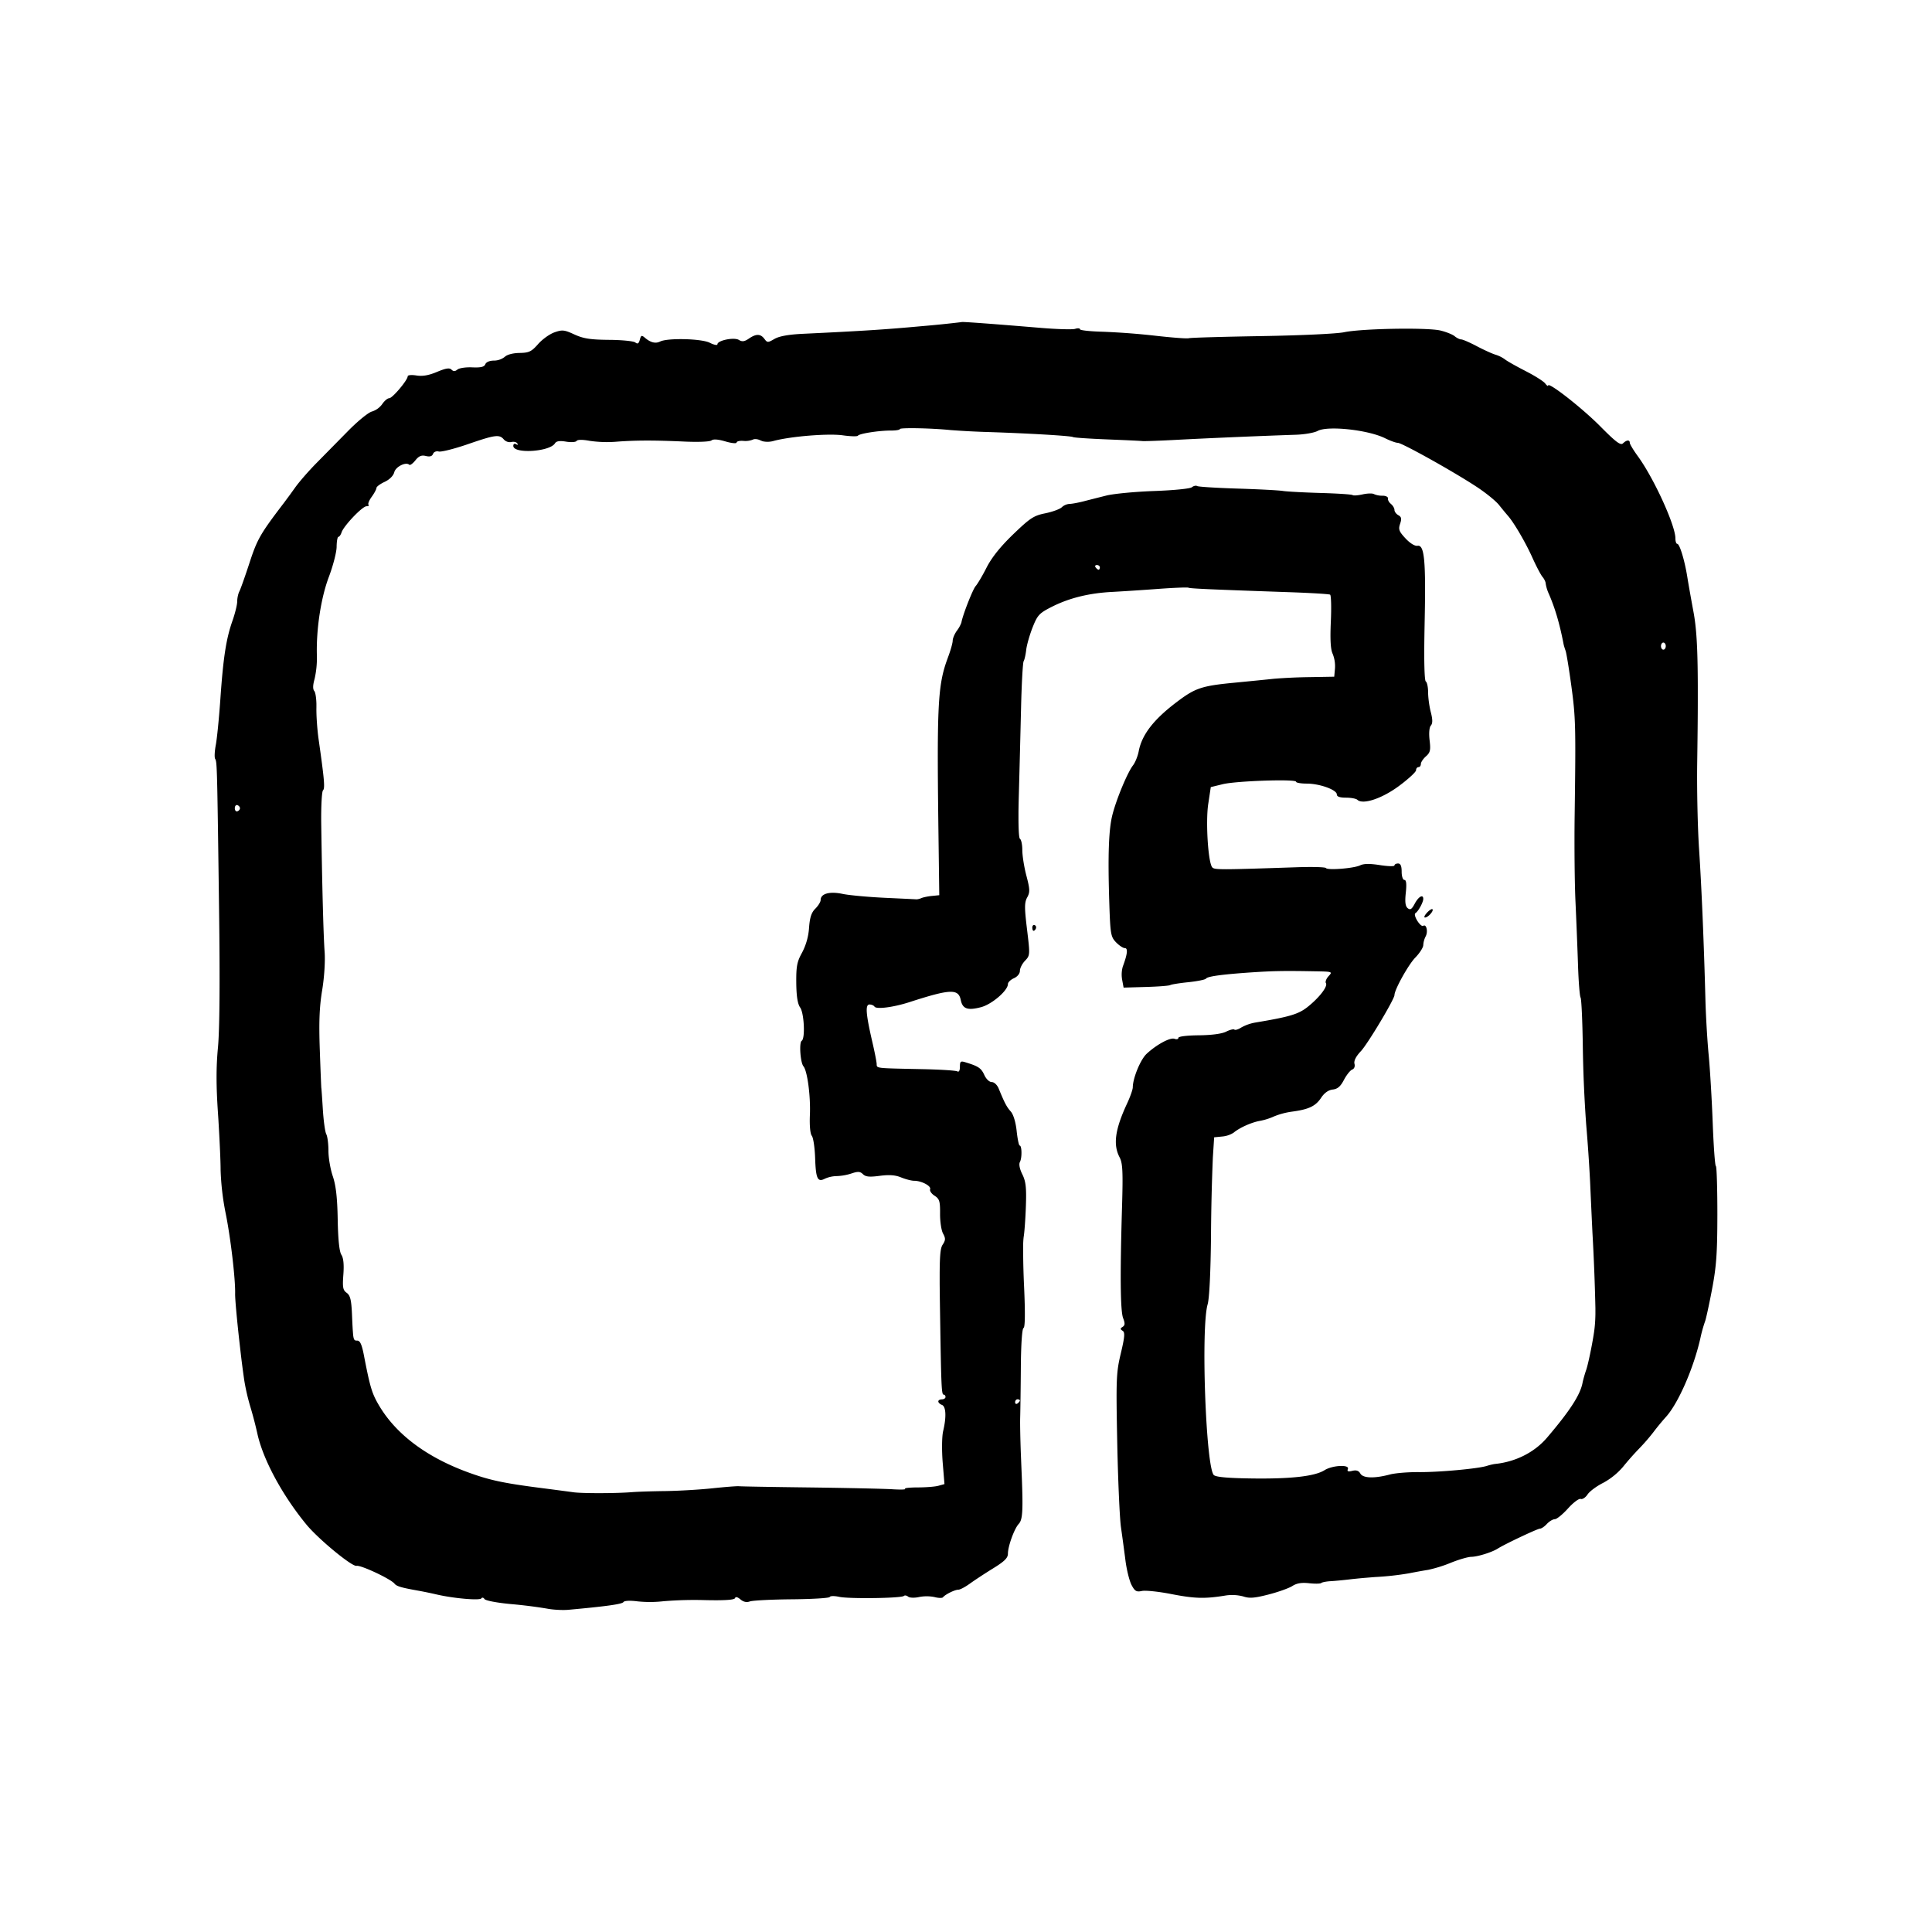 <svg width="54" height="54" viewBox="0 0 54 54" xmlns="http://www.w3.org/2000/svg"><path d="M26.876 9.002c.015-.013.791.044 2.183.16.47.04.915.053.99.03.075-.024.136-.019.137.011 0 .03.284.06.632.069a20.34 20.34 0 011.478.112c.465.053.883.084.928.07.045-.016.957-.042 2.028-.06 1.101-.018 2.106-.065 2.315-.108.495-.104 2.324-.136 2.693-.048.161.039.34.11.399.16.058.048.14.089.183.089.042 0 .236.084.431.187s.43.21.522.238a.926.926 0 01.268.132c.055.046.312.191.57.323l.11.058c.216.117.405.24.444.291.046.06.084.088.084.06 0-.114.95.628 1.457 1.14.437.442.569.54.635.476.1-.098.19-.105.19-.015 0 .036.102.206.227.377.446.613 1.048 1.93 1.048 2.293 0 .085.023.154.052.154.067 0 .208.467.281.927.031.195.109.635.173.978.08.431.117.96.12 2.072v.393c0 .485-.007 1.066-.017 1.772-.01.723.013 1.802.053 2.398.07 1.06.137 2.657.178 4.237.012.433.052 1.113.09 1.51.038.398.089 1.255.113 1.906.025.65.064 1.19.088 1.199l.005.01c.021.086.037.657.037 1.336-.001 1.099-.028 1.467-.153 2.118-.083.434-.17.833-.195.887a3.935 3.935 0 00-.127.46c-.19.842-.62 1.823-.963 2.2a7.05 7.05 0 00-.352.428 5.495 5.495 0 01-.4.46 8.01 8.01 0 00-.451.511 1.955 1.955 0 01-.552.444c-.18.09-.375.234-.434.322-.058.088-.146.145-.193.127-.048-.018-.208.102-.356.267-.148.164-.313.299-.368.299-.054 0-.153.06-.22.131-.066.073-.154.133-.195.133-.071.002-.98.431-1.18.558-.165.104-.559.227-.739.23-.092.001-.348.075-.57.165a3.813 3.813 0 01-.637.199c-.13.02-.371.064-.537.097a8.128 8.128 0 01-.951.104l-.309.025c-.152.014-.292.028-.384.039-.185.022-.433.046-.55.052-.119.007-.233.03-.255.05-.022.022-.174.025-.338.007-.212-.024-.348-.001-.471.078-.096.061-.395.168-.665.237-.392.101-.535.112-.703.055a1.208 1.208 0 00-.527-.022c-.562.09-.841.08-1.49-.046-.35-.069-.719-.107-.818-.086-.154.033-.198.008-.29-.166-.06-.113-.136-.418-.17-.678-.033-.26-.09-.682-.127-.94-.036-.256-.083-1.324-.104-2.372-.035-1.767-.028-1.948.1-2.484.11-.462.12-.589.051-.632-.07-.044-.07-.065 0-.11.067-.042.07-.098.014-.243-.078-.2-.088-1.203-.03-3.134.028-.964.016-1.2-.068-1.36-.187-.354-.129-.779.206-1.5.089-.19.162-.397.162-.459.002-.259.215-.775.386-.935.28-.26.66-.465.78-.42.06.022.108.01.108-.026 0-.04.236-.069.574-.072.36-.004.644-.042.763-.103.104-.052.208-.078.23-.056.022.021.109-.006.193-.06a1.24 1.24 0 01.388-.137c.958-.16 1.203-.232 1.458-.432.328-.259.576-.578.518-.67-.024-.037.01-.125.074-.195.116-.125.108-.128-.379-.136-.883-.016-1.157-.01-1.772.03-.823.056-1.235.112-1.274.174-.018.029-.237.073-.487.1-.25.025-.48.062-.512.081-.032.02-.339.043-.682.053l-.623.018-.04-.216a.825.825 0 01.017-.371c.13-.348.15-.517.057-.517-.05 0-.16-.074-.247-.164-.145-.151-.159-.23-.187-1.1-.043-1.35-.017-2.069.092-2.48.117-.446.418-1.165.57-1.363.062-.08.134-.258.16-.394.088-.462.413-.885 1.058-1.373.523-.397.698-.456 1.628-.545.443-.043.939-.092 1.101-.11a15.2 15.2 0 01.987-.045l.691-.012.021-.23a.924.924 0 00-.064-.408c-.059-.123-.074-.395-.052-.9.018-.397.009-.737-.02-.755-.03-.018-.566-.05-1.191-.071-2.174-.075-2.726-.1-2.77-.124-.025-.013-.392.001-.817.032-.424.032-1.013.07-1.308.086-.659.034-1.216.173-1.707.424-.337.172-.387.227-.522.567-.082.208-.163.49-.179.628-.016.138-.048.28-.072.318-.023.037-.056.622-.072 1.3a776.93 776.93 0 01-.062 2.43c-.005.17-.008.327-.01.467v.257c.003.312.017.496.042.511.036.022.065.164.065.315 0 .152.05.473.114.715.1.379.103.462.022.608-.078.143-.078.283-.004.894.086.709.085.727-.055.874-.08.082-.144.209-.144.282 0 .078-.069.164-.168.208-.092.041-.167.114-.167.162 0 .182-.448.567-.752.647-.375.098-.515.049-.566-.199-.065-.321-.29-.312-1.434.058-.449.145-.926.206-.977.126-.02-.033-.084-.06-.14-.06-.123 0-.102.266.08 1.051.063.271.117.545.12.608.007.129-.06.12 1.264.148.505.01.95.038.99.062.045.027.073-.021.073-.128 0-.15.02-.167.15-.127.367.112.443.163.53.352.052.116.141.202.21.202.067 0 .151.079.193.18.165.402.224.516.34.645.072.082.137.297.163.542.024.224.062.407.084.407.063 0 .069.347.007.46-.033.06-.008.193.067.344.098.197.118.37.1.886-.012.353-.04.745-.063.871a2.212 2.212 0 00-.013.273v.225c.002.249.01.56.025.874.034.748.029 1.15-.015 1.167-.04.015-.07.448-.075 1.091-.004.587-.013 1.23-.019 1.428-.004.155.003.547.018.96l.014.354c.055 1.257.044 1.517-.072 1.642-.124.134-.302.625-.302.831 0 .122-.095.216-.42.416-.23.142-.522.334-.648.426l-.077.052c-.103.067-.203.115-.243.115-.097 0-.367.133-.427.211-.02.026-.126.024-.235-.005a1.1 1.1 0 00-.431-.002c-.13.029-.266.024-.308-.01-.042-.034-.095-.043-.119-.02-.066.065-1.524.085-1.804.026-.136-.03-.257-.028-.268.003-.01.031-.488.06-1.06.065-.572.005-1.1.032-1.174.06-.09.033-.178.014-.262-.057-.082-.069-.136-.081-.153-.035-.018.049-.29.067-.83.055a10.51 10.51 0 00-1.169.031 3.36 3.36 0 01-.72.004c-.215-.028-.373-.02-.399.02-.038.057-.47.118-1.534.215-.166.015-.438 0-.604-.033a13.12 13.12 0 00-1-.126c-.395-.036-.718-.098-.746-.142-.027-.042-.066-.05-.087-.018-.04.065-.773.002-1.254-.11a11.701 11.701 0 00-.47-.098c-.51-.09-.644-.128-.704-.204-.107-.132-.94-.523-1.06-.497-.127.028-1.07-.75-1.404-1.157-.674-.82-1.213-1.82-1.37-2.545a11.008 11.008 0 00-.198-.755 6.007 6.007 0 01-.166-.723 26.167 26.167 0 01-.105-.809L6.68 37.4c-.062-.568-.112-1.112-.108-1.243.01-.41-.13-1.594-.269-2.266a7.337 7.337 0 01-.137-1.188c0-.195-.016-.579-.038-.987l-.023-.41-.013-.2c-.052-.763-.052-1.283 0-1.829.047-.5.058-1.847.03-3.92-.046-3.47-.054-3.98-.091-4.107l-.006-.018a.13.13 0 00-.011-.02c-.024-.037-.016-.211.017-.387.034-.176.091-.752.128-1.28.08-1.162.162-1.693.338-2.192.073-.207.133-.452.133-.542 0-.091.027-.217.06-.28.033-.062.161-.424.285-.803.215-.659.301-.808.963-1.675l.168-.227.144-.2c.116-.163.387-.473.602-.69l.879-.893c.27-.274.569-.518.666-.541a.563.563 0 00.286-.207c.061-.091.149-.165.196-.165.09 0 .516-.506.516-.612 0-.035.107-.045.245-.023.172.027.343-.003.574-.1.243-.102.348-.12.404-.065.056.055.1.054.169-.002.05-.041.238-.069.416-.06.239.01.333-.013.362-.088.024-.06.121-.101.239-.101a.499.499 0 00.305-.105c.064-.063.228-.106.411-.109.266-.004.333-.036.52-.247.117-.134.323-.282.458-.329.219-.077.276-.07.558.06.252.115.443.145.964.15.357.002.689.035.737.073.065.051.097.032.126-.076.034-.127.051-.134.147-.052.156.132.294.165.42.102.21-.105 1.16-.082 1.388.034.118.06.214.079.214.044 0-.11.467-.205.6-.123.092.056.156.047.278-.036.203-.14.327-.138.435.006.082.11.096.11.284.001.133-.076.393-.123.793-.142 1.68-.08 2.3-.12 3.314-.213a30.563 30.563 0 001.12-.114zm-1.724 2.99c0 .024-.113.043-.252.042-.33-.001-.884.085-.921.144-.016.025-.205.02-.418-.01-.393-.057-1.413.023-1.915.15a.64.64 0 01-.328.016l-.06-.023c-.074-.04-.172-.05-.216-.023a.576.576 0 01-.267.035c-.103-.008-.187.013-.187.046s-.14.02-.312-.031c-.205-.06-.339-.07-.39-.028-.046.037-.372.05-.779.031-.84-.038-1.367-.036-1.907.007a3.379 3.379 0 01-.723-.027c-.198-.037-.335-.035-.36.003-.02.034-.153.043-.294.02-.182-.03-.272-.016-.312.048-.148.237-1.164.299-1.164.071 0-.054.033-.074.078-.047.045.027.06.018.033-.023-.024-.038-.098-.055-.166-.038a.229.229 0 01-.21-.072c-.124-.147-.24-.132-1.008.133-.378.13-.741.221-.81.204-.07-.018-.139.01-.161.067-.026.067-.09.085-.2.058-.123-.03-.195 0-.293.122-.072.09-.148.145-.17.124-.092-.09-.38.052-.42.208-.026.1-.132.205-.27.27-.125.058-.228.134-.228.17 0 .035-.06.146-.132.246-.073.1-.113.2-.09.224.024.023-.002.041-.056.041-.116 0-.638.548-.697.73-.022.069-.062.124-.088.124-.026 0-.049.126-.05.28-.002.153-.1.53-.216.837-.222.586-.357 1.464-.336 2.2a2.65 2.65 0 01-.064.655c-.05.176-.053.287-.007.34.03.037.054.188.058.358v.105c-.005.21.022.604.06.875.163 1.146.183 1.379.124 1.436-.033.033-.055.44-.05.904.025 1.732.062 3.158.095 3.604.02.269-.009.72-.069 1.084-.077.464-.093.894-.065 1.675.02.578.04 1.051.042 1.051.003 0 .022.266.042.591.02.326.063.641.097.702.033.061.06.27.06.466s.055.515.122.71c.087.257.126.594.137 1.21.01.562.046.899.103.985.058.088.076.272.055.553-.027.357-.013.435.093.51.099.072.13.195.148.598.008.196.015.34.022.447l.01.131c.019.16.047.159.116.159.077 0 .128.112.185.41.172.89.223 1.062.415 1.39.47.805 1.315 1.445 2.471 1.873.605.223.983.306 1.995.438.406.052.844.11.973.128.25.035 1.2.033 1.644-.003.148-.012.57-.026.94-.03.369-.006.958-.04 1.308-.078.351-.037.683-.063.739-.057.055.006.946.022 1.98.034 1.033.013 2.068.036 2.3.05.233.015.395.01.36-.011-.036-.021.122-.039.349-.04.227 0 .49-.02.583-.046l.17-.047-.05-.608c-.027-.34-.022-.725.013-.873.095-.4.08-.69-.035-.733-.055-.02-.1-.064-.1-.096 0-.025.025-.046.061-.054l.04-.005c.055 0 .1-.03.1-.066 0-.036-.023-.065-.05-.065-.062 0-.07-.188-.103-2.332-.005-.3-.008-.552-.01-.762v-.285c.003-.556.026-.726.083-.812.083-.126.085-.177.012-.311-.049-.088-.086-.34-.084-.558.003-.347-.017-.411-.153-.5-.086-.054-.142-.136-.125-.181.036-.091-.24-.237-.448-.237-.073 0-.236-.042-.361-.093-.165-.068-.333-.08-.6-.045-.286.038-.392.028-.468-.046-.079-.077-.14-.081-.315-.022a1.536 1.536 0 01-.412.075.857.857 0 00-.333.071c-.208.109-.257.007-.277-.578-.01-.292-.052-.57-.093-.62-.044-.053-.066-.288-.053-.581.022-.527-.071-1.23-.18-1.36-.087-.102-.126-.668-.049-.714.102-.062.068-.775-.044-.931-.07-.1-.104-.312-.108-.688-.004-.46.02-.59.161-.843a1.74 1.74 0 00.196-.693c.021-.293.067-.431.177-.539.08-.08.147-.188.147-.24 0-.178.248-.248.61-.172.184.039.718.088 1.187.11.47.022.87.041.888.043a.451.451 0 00.134-.036c.055-.023.19-.05.299-.06l.198-.02-.021-1.609c-.047-3.53-.026-4.202.218-4.91l.048-.134c.072-.19.13-.398.13-.461s.052-.187.116-.277a.875.875 0 00.127-.228c.033-.203.32-.935.4-1.022.051-.057.19-.29.306-.52.144-.281.386-.583.744-.928.472-.454.572-.52.895-.585.2-.041.408-.117.46-.168a.354.354 0 01.211-.094c.063 0 .239-.032.39-.07.153-.04.443-.113.646-.164.203-.051.804-.108 1.336-.127.542-.019 1.004-.065 1.054-.105.048-.039.115-.054.15-.033.034.02.54.052 1.126.07.586.018 1.156.048 1.267.066.11.018.587.043 1.058.057.472.013.873.04.893.059.02.019.145.01.28-.02.134-.03.276-.033.315-.008a.566.566 0 00.239.045c.092 0 .16.034.153.076-.006.03.013.078.046.118l.038.037c.054.044.098.12.098.168 0 .048.05.114.11.147.085.047.095.099.047.24-.052.155-.03.213.152.408.125.134.262.219.334.206.196-.033.237.407.2 2.16-.005.265-.009.502-.01.708v.287c.004.393.018.62.042.636.035.021.065.157.065.301 0 .145.033.394.075.555.054.212.055.316.001.379-.044.052-.057.215-.034.41.033.275.018.343-.102.449-.078.069-.142.165-.142.213 0 .037-.017.068-.04.082l-.027.007c-.037 0-.067.038-.067.085 0 .048-.213.245-.473.438-.476.354-1.013.534-1.168.39-.035-.033-.178-.06-.319-.06-.173 0-.255-.029-.255-.09 0-.13-.482-.303-.84-.303-.165 0-.3-.024-.3-.052 0-.08-1.668-.024-2.047.068l-.336.082-.07.465c-.077.495-.005 1.64.11 1.776.062.073.199.072 2.36-.001.433-.015.801-.005.818.022.044.068.778.01.957-.075.102-.05.273-.051.553-.007.224.035.406.04.406.01s.045-.055.1-.055c.071 0 .101.07.101.23 0 .128.034.23.077.23.052 0 .065.112.039.357-.028.258-.013.378.053.432.072.058.114.031.198-.128.104-.197.237-.27.237-.131 0 .094-.138.347-.218.398-.077.049.14.4.219.353.088-.054.137.166.066.296a.608.608 0 00-.067.243c0 .067-.1.224-.223.35-.191.194-.582.897-.582 1.047 0 .115-.75 1.37-.941 1.571-.136.144-.198.268-.177.35.02.073-.006.14-.064.162-.054.02-.157.15-.23.287-.095.184-.178.256-.314.271-.119.013-.233.094-.32.225-.157.238-.343.328-.806.391a2.089 2.089 0 00-.512.134 1.725 1.725 0 01-.394.125c-.234.04-.577.194-.738.331a.709.709 0 01-.322.107l-.222.022-.036.558a61.61 61.61 0 00-.052 2.2c-.01 1.005-.046 1.747-.094 1.91-.193.661-.048 4.592.176 4.775.07.056.418.085 1.114.093 1.065.012 1.711-.064 1.978-.232.216-.137.702-.163.652-.035-.027.07.003.083.123.054.112-.028.18-.005.225.075.075.132.39.142.825.027.148-.04.517-.07.82-.067.563.004 1.65-.096 1.892-.174.074-.024.18-.049.236-.055.573-.06 1.098-.327 1.444-.733.637-.747.929-1.196.993-1.532.018-.09.064-.253.102-.361.039-.109.119-.47.178-.802.048-.27.075-.445.08-.76v-.17a60.684 60.684 0 00-.083-2.11 374.62 374.62 0 01-.065-1.413 47.504 47.504 0 00-.11-1.61 37.984 37.984 0 01-.094-2.181c-.01-.713-.038-1.327-.063-1.365-.024-.038-.056-.446-.071-.905-.015-.46-.047-1.25-.07-1.756-.025-.506-.035-1.6-.024-2.43.034-2.505.028-2.727-.092-3.613-.064-.47-.136-.914-.161-.986a2.214 2.214 0 01-.052-.164c-.111-.58-.237-1.012-.414-1.422a1.104 1.104 0 01-.09-.29c0-.047-.04-.13-.088-.188-.049-.057-.174-.296-.28-.53-.188-.422-.517-.986-.689-1.181l-.083-.098a14.637 14.637 0 01-.167-.205c-.089-.111-.371-.34-.628-.508-.654-.43-2.084-1.227-2.2-1.227-.054 0-.211-.057-.35-.126-.471-.236-1.607-.36-1.89-.206-.092.05-.363.098-.603.106-.984.033-2.437.095-3.289.14-.498.027-.95.043-1.006.037-.05-.006-.418-.024-.85-.041l-.146-.006c-.492-.02-.917-.048-.944-.065-.057-.034-1.218-.103-2.355-.14a22.511 22.511 0 01-1.074-.056c-.534-.054-1.41-.071-1.41-.027zm5.471 3.866c.027.036.064.066.083.066.02 0 .035-.03.035-.066 0-.036-.037-.065-.083-.065-.046 0-.062.03-.035.065m15.802 2.2c0 .055.03.1.067.1.037 0 .067-.045.067-.1 0-.053-.03-.098-.067-.098-.037 0-.067.045-.067.099M6.563 22.59c0 .06.032.1.072.086.04-.013.072-.051.072-.086 0-.034-.032-.073-.072-.086-.04-.013-.072.026-.072.086m33.32 2.923c-.068.073-.091.132-.053.132.084 0 .252-.188.207-.232-.018-.017-.088.028-.155.1m-11.027.433c.006.076.037.092.079.04.038-.048.033-.104-.01-.126-.044-.022-.075.017-.07.086m-.481 13.247c0 .045.03.06.067.034.037-.027.067-.063.067-.082 0-.019-.03-.034-.067-.034-.037 0-.067.037-.067.082"/></svg>